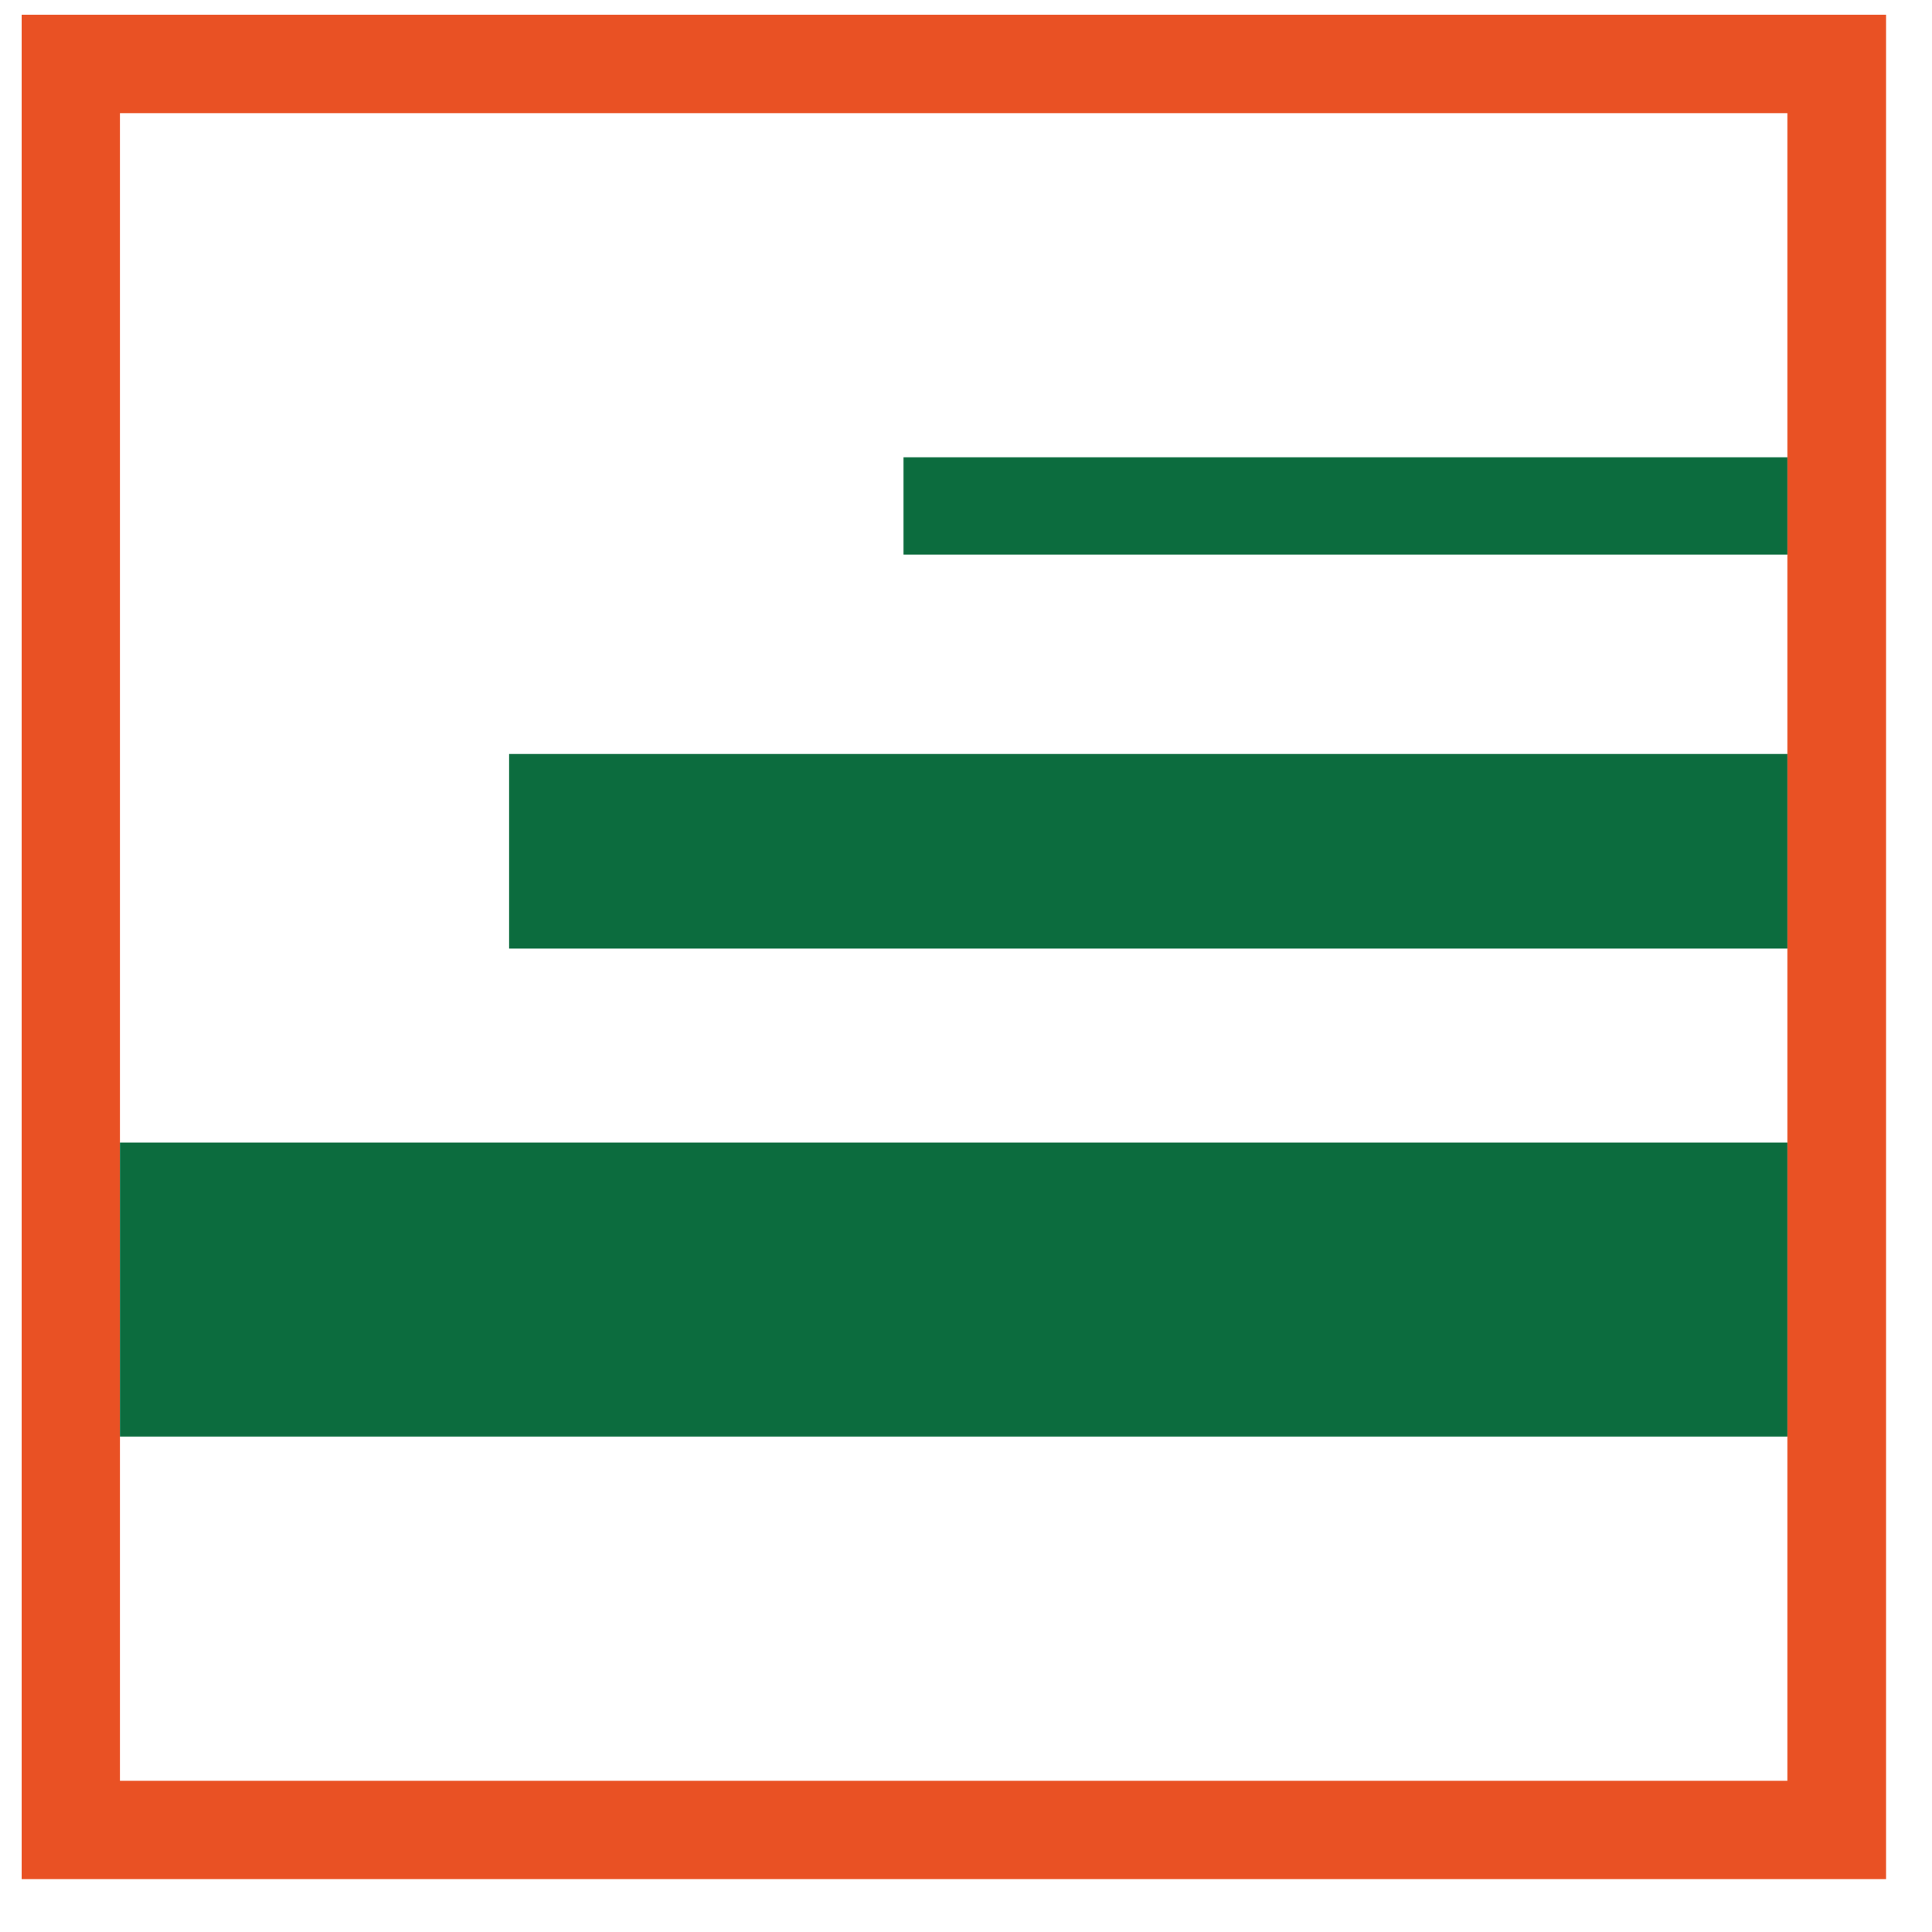 <?xml version="1.0" encoding="UTF-8" standalone="no"?>
<!DOCTYPE svg PUBLIC "-//W3C//DTD SVG 1.1//EN" "http://www.w3.org/Graphics/SVG/1.1/DTD/svg11.dtd">
<svg width="100%" height="100%" viewBox="0 0 30 30" version="1.1" xmlns="http://www.w3.org/2000/svg" xmlns:xlink="http://www.w3.org/1999/xlink" xml:space="preserve" xmlns:serif="http://www.serif.com/" style="fill-rule:evenodd;clip-rule:evenodd;stroke-linejoin:round;stroke-miterlimit:2;">
    <g transform="matrix(0.416,0,0,0.416,0.336,0.102)">
        <path d="M0,0.304L0,69.896L69.593,69.896L69.593,0.304L0,0.304ZM65.91,66.226L3.669,66.226L3.669,3.978L65.91,3.978L65.91,66.226Z" style="fill:rgb(233,81,36);fill-rule:nonzero;"/>
    </g>
    <g transform="matrix(0.416,0,0,0.416,0.336,0.102)">
        <rect x="3.669" y="42.404" width="62.241" height="10.973" style="fill:rgb(12,108,62);fill-rule:nonzero;"/>
    </g>
    <g transform="matrix(0.416,0,0,0.416,0.336,0.102)">
        <rect x="18.196" y="27.899" width="47.714" height="7.263" style="fill:rgb(12,108,62);fill-rule:nonzero;"/>
    </g>
    <g transform="matrix(0.416,0,0,0.416,0.336,0.102)">
        <rect x="32.918" y="16.824" width="32.992" height="3.632" style="fill:rgb(12,108,62);fill-rule:nonzero;"/>
    </g>
</svg>

